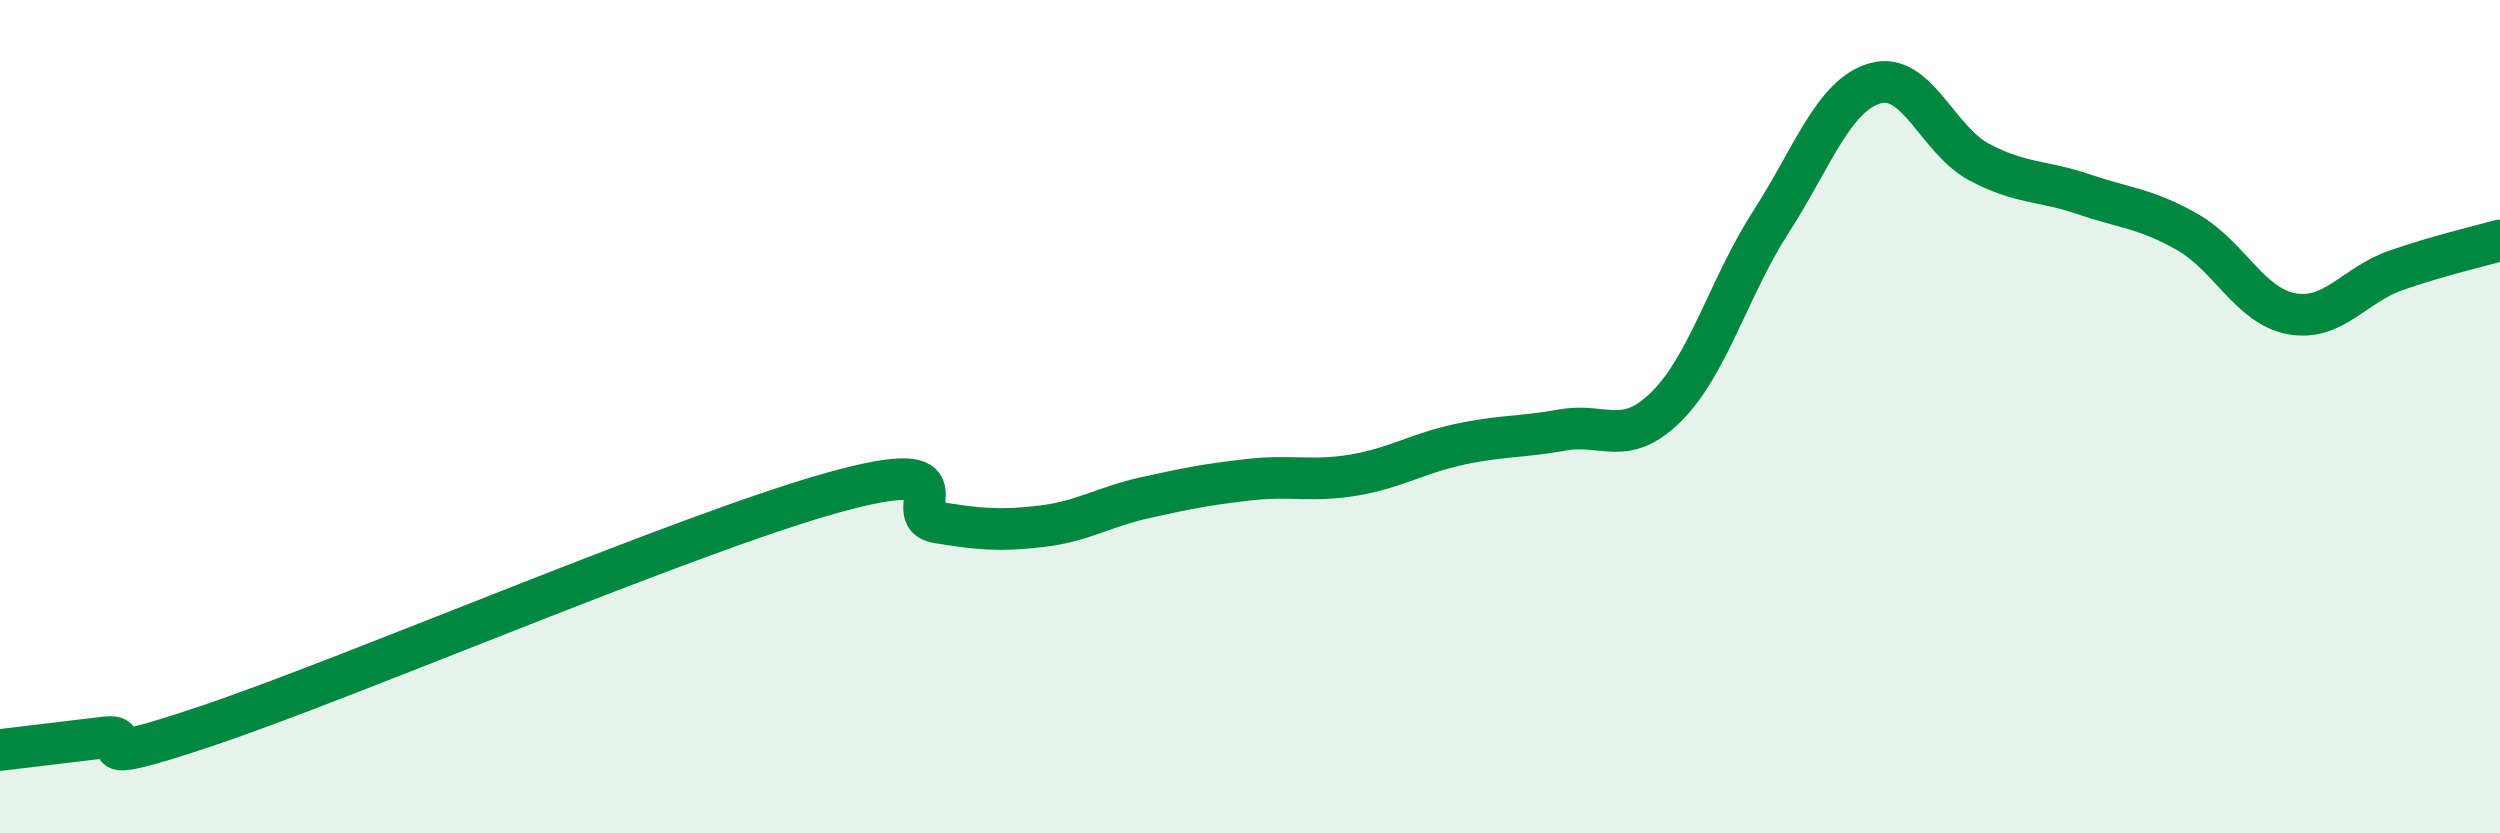 
    <svg width="60" height="20" viewBox="0 0 60 20" xmlns="http://www.w3.org/2000/svg">
      <path
        d="M 0,18 C 0.5,17.94 1.5,17.82 2.5,17.7 C 3.5,17.58 1.5,18.59 5,17.41 C 8.5,16.23 16.5,12.79 20,11.82 C 23.5,10.85 21.5,12.38 22.5,12.54 C 23.5,12.7 24,12.75 25,12.63 C 26,12.51 26.5,12.16 27.5,11.94 C 28.5,11.72 29,11.62 30,11.51 C 31,11.4 31.5,11.57 32.5,11.4 C 33.5,11.23 34,10.89 35,10.67 C 36,10.45 36.5,10.5 37.5,10.32 C 38.5,10.14 39,10.75 40,9.75 C 41,8.75 41.5,6.88 42.5,5.33 C 43.5,3.78 44,2.29 45,2 C 46,1.71 46.5,3.36 47.5,3.89 C 48.5,4.42 49,4.32 50,4.66 C 51,5 51.5,5 52.5,5.57 C 53.5,6.14 54,7.35 55,7.53 C 56,7.71 56.5,6.84 57.5,6.49 C 58.5,6.14 59.5,5.91 60,5.77L60 20L0 20Z"
        fill="#008740"
        opacity="0.1"
        stroke-linecap="round"
        stroke-linejoin="round"
      />
      <path
        d="M 0,18 C 0.5,17.94 1.5,17.82 2.5,17.7 C 3.5,17.58 1.5,18.59 5,17.41 C 8.5,16.23 16.5,12.79 20,11.82 C 23.5,10.85 21.5,12.38 22.5,12.54 C 23.5,12.7 24,12.75 25,12.63 C 26,12.51 26.5,12.16 27.5,11.94 C 28.5,11.72 29,11.62 30,11.51 C 31,11.4 31.5,11.57 32.5,11.4 C 33.5,11.23 34,10.89 35,10.67 C 36,10.45 36.5,10.5 37.5,10.32 C 38.5,10.14 39,10.75 40,9.75 C 41,8.75 41.5,6.88 42.5,5.33 C 43.5,3.78 44,2.29 45,2 C 46,1.71 46.5,3.36 47.5,3.89 C 48.5,4.42 49,4.32 50,4.66 C 51,5 51.5,5 52.5,5.57 C 53.5,6.14 54,7.35 55,7.53 C 56,7.71 56.5,6.84 57.5,6.49 C 58.5,6.14 59.5,5.91 60,5.77"
        stroke="#008740"
        stroke-width="1"
        fill="none"
        stroke-linecap="round"
        stroke-linejoin="round"
      />
    </svg>
  